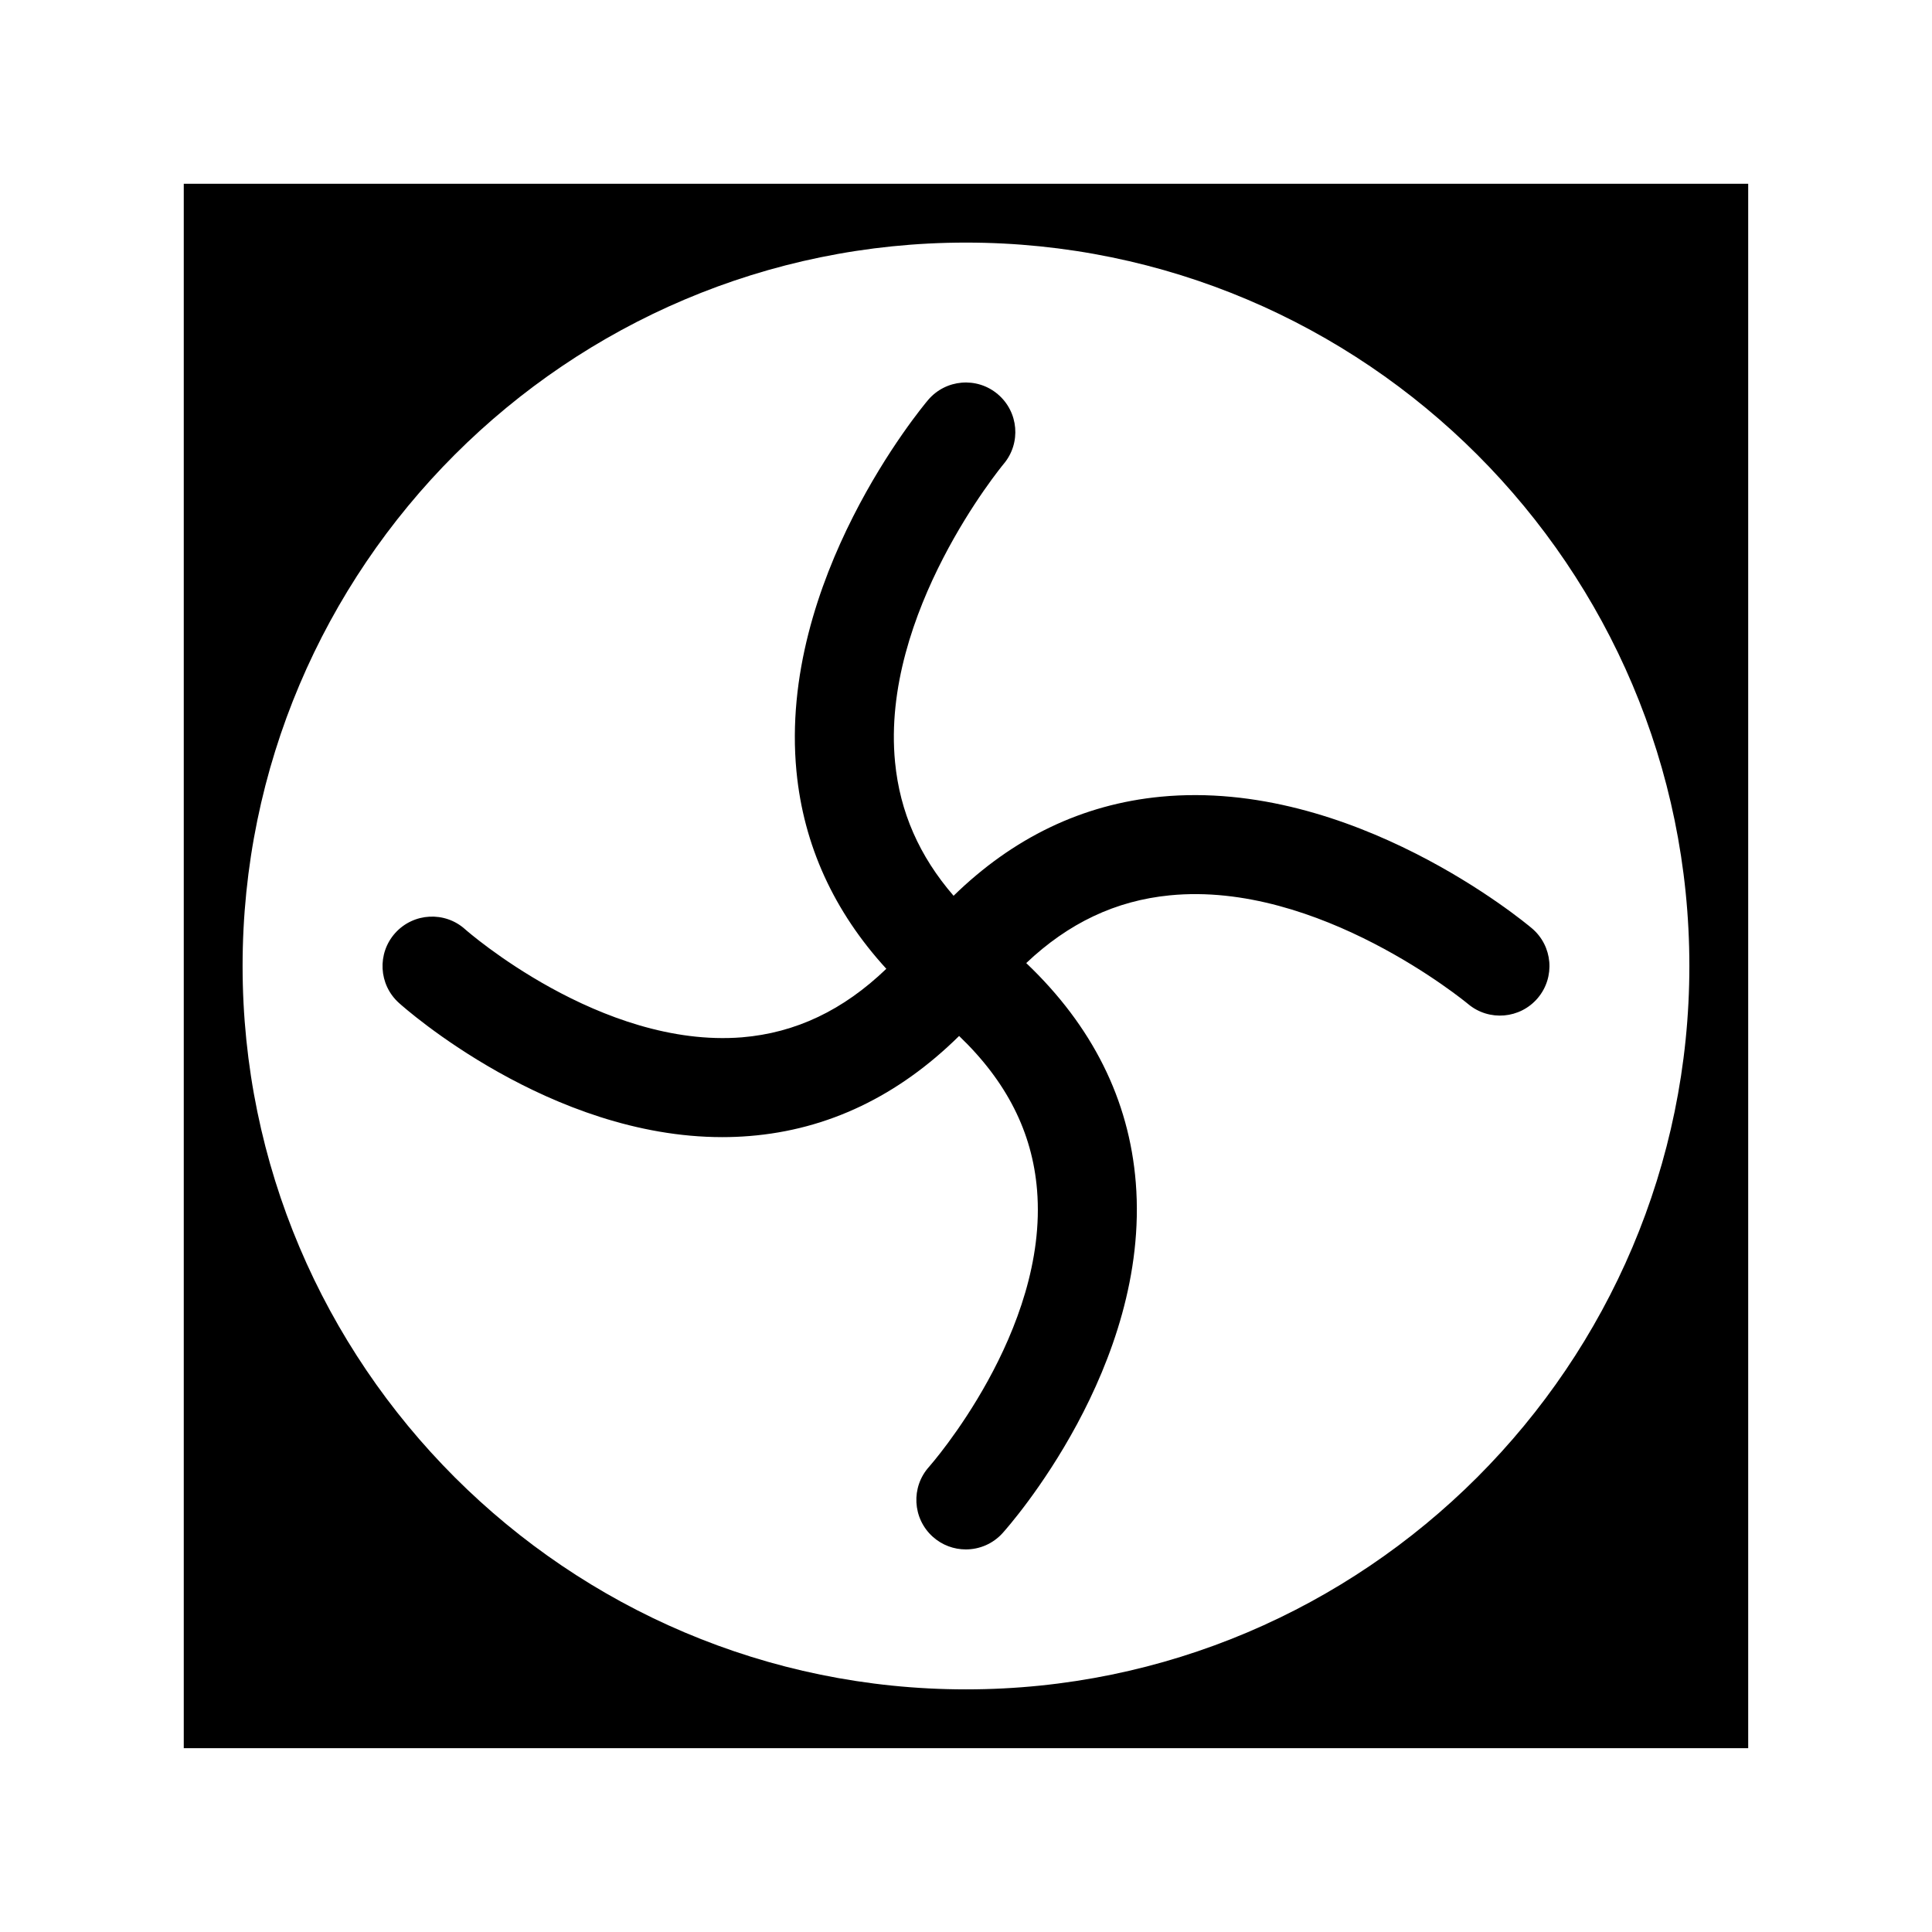 <?xml version="1.0" encoding="UTF-8"?>
<!-- Uploaded to: ICON Repo, www.svgrepo.com, Generator: ICON Repo Mixer Tools -->
<svg fill="#000000" width="800px" height="800px" version="1.1" viewBox="144 144 512 512" xmlns="http://www.w3.org/2000/svg">
 <g>
  <path d="m192.7 192.7v414.59h414.59v-414.59zm207.3 399c-105.71 0-191.71-86-191.71-191.7 0-105.71 86-191.71 191.71-191.71 105.71 0 191.7 86 191.7 191.7 0 105.71-86 191.71-191.7 191.71z"/>
  <path d="m451.6 355.14c-20.773 2-39.148 10.883-54.891 26.25-9.086-10.508-14.219-22.184-15.508-35.395-3.856-39.465 28.254-78.41 28.789-79.055 4.664-5.535 3.961-13.797-1.57-18.473-5.535-4.688-13.812-3.977-18.488 1.559-1.625 1.926-39.727 47.695-34.863 98.367 1.891 19.66 9.941 37.176 23.816 52.348-11.41 10.969-24.004 16.984-38.277 18.164-37.359 2.961-73-28.316-73.336-28.629-5.383-4.848-13.68-4.398-18.531 0.977-4.844 5.391-4.41 13.68 0.977 18.531 1.691 1.527 40.07 35.566 85.711 35.566 2.367 0 4.754-0.094 7.16-0.289 20.883-1.668 39.5-10.648 55.586-26.52 12.594 12.066 19.398 25.488 20.656 40.836 3.066 37.383-28.316 73-28.621 73.34-4.844 5.379-4.41 13.68 0.977 18.531 2.508 2.258 5.648 3.363 8.77 3.363 3.59 0 7.168-1.465 9.758-4.344 1.602-1.773 39.184-44.145 35.281-92.863-1.762-21.996-11.523-41.523-29.031-58.18 11.18-10.602 23.695-16.543 38.031-17.949 39.402-3.906 78.398 28.25 79.055 28.789 5.535 4.656 13.801 3.957 18.477-1.57 4.676-5.535 3.977-13.816-1.559-18.488-1.922-1.629-47.711-39.738-98.367-34.867z"/>
 </g>
</svg>
